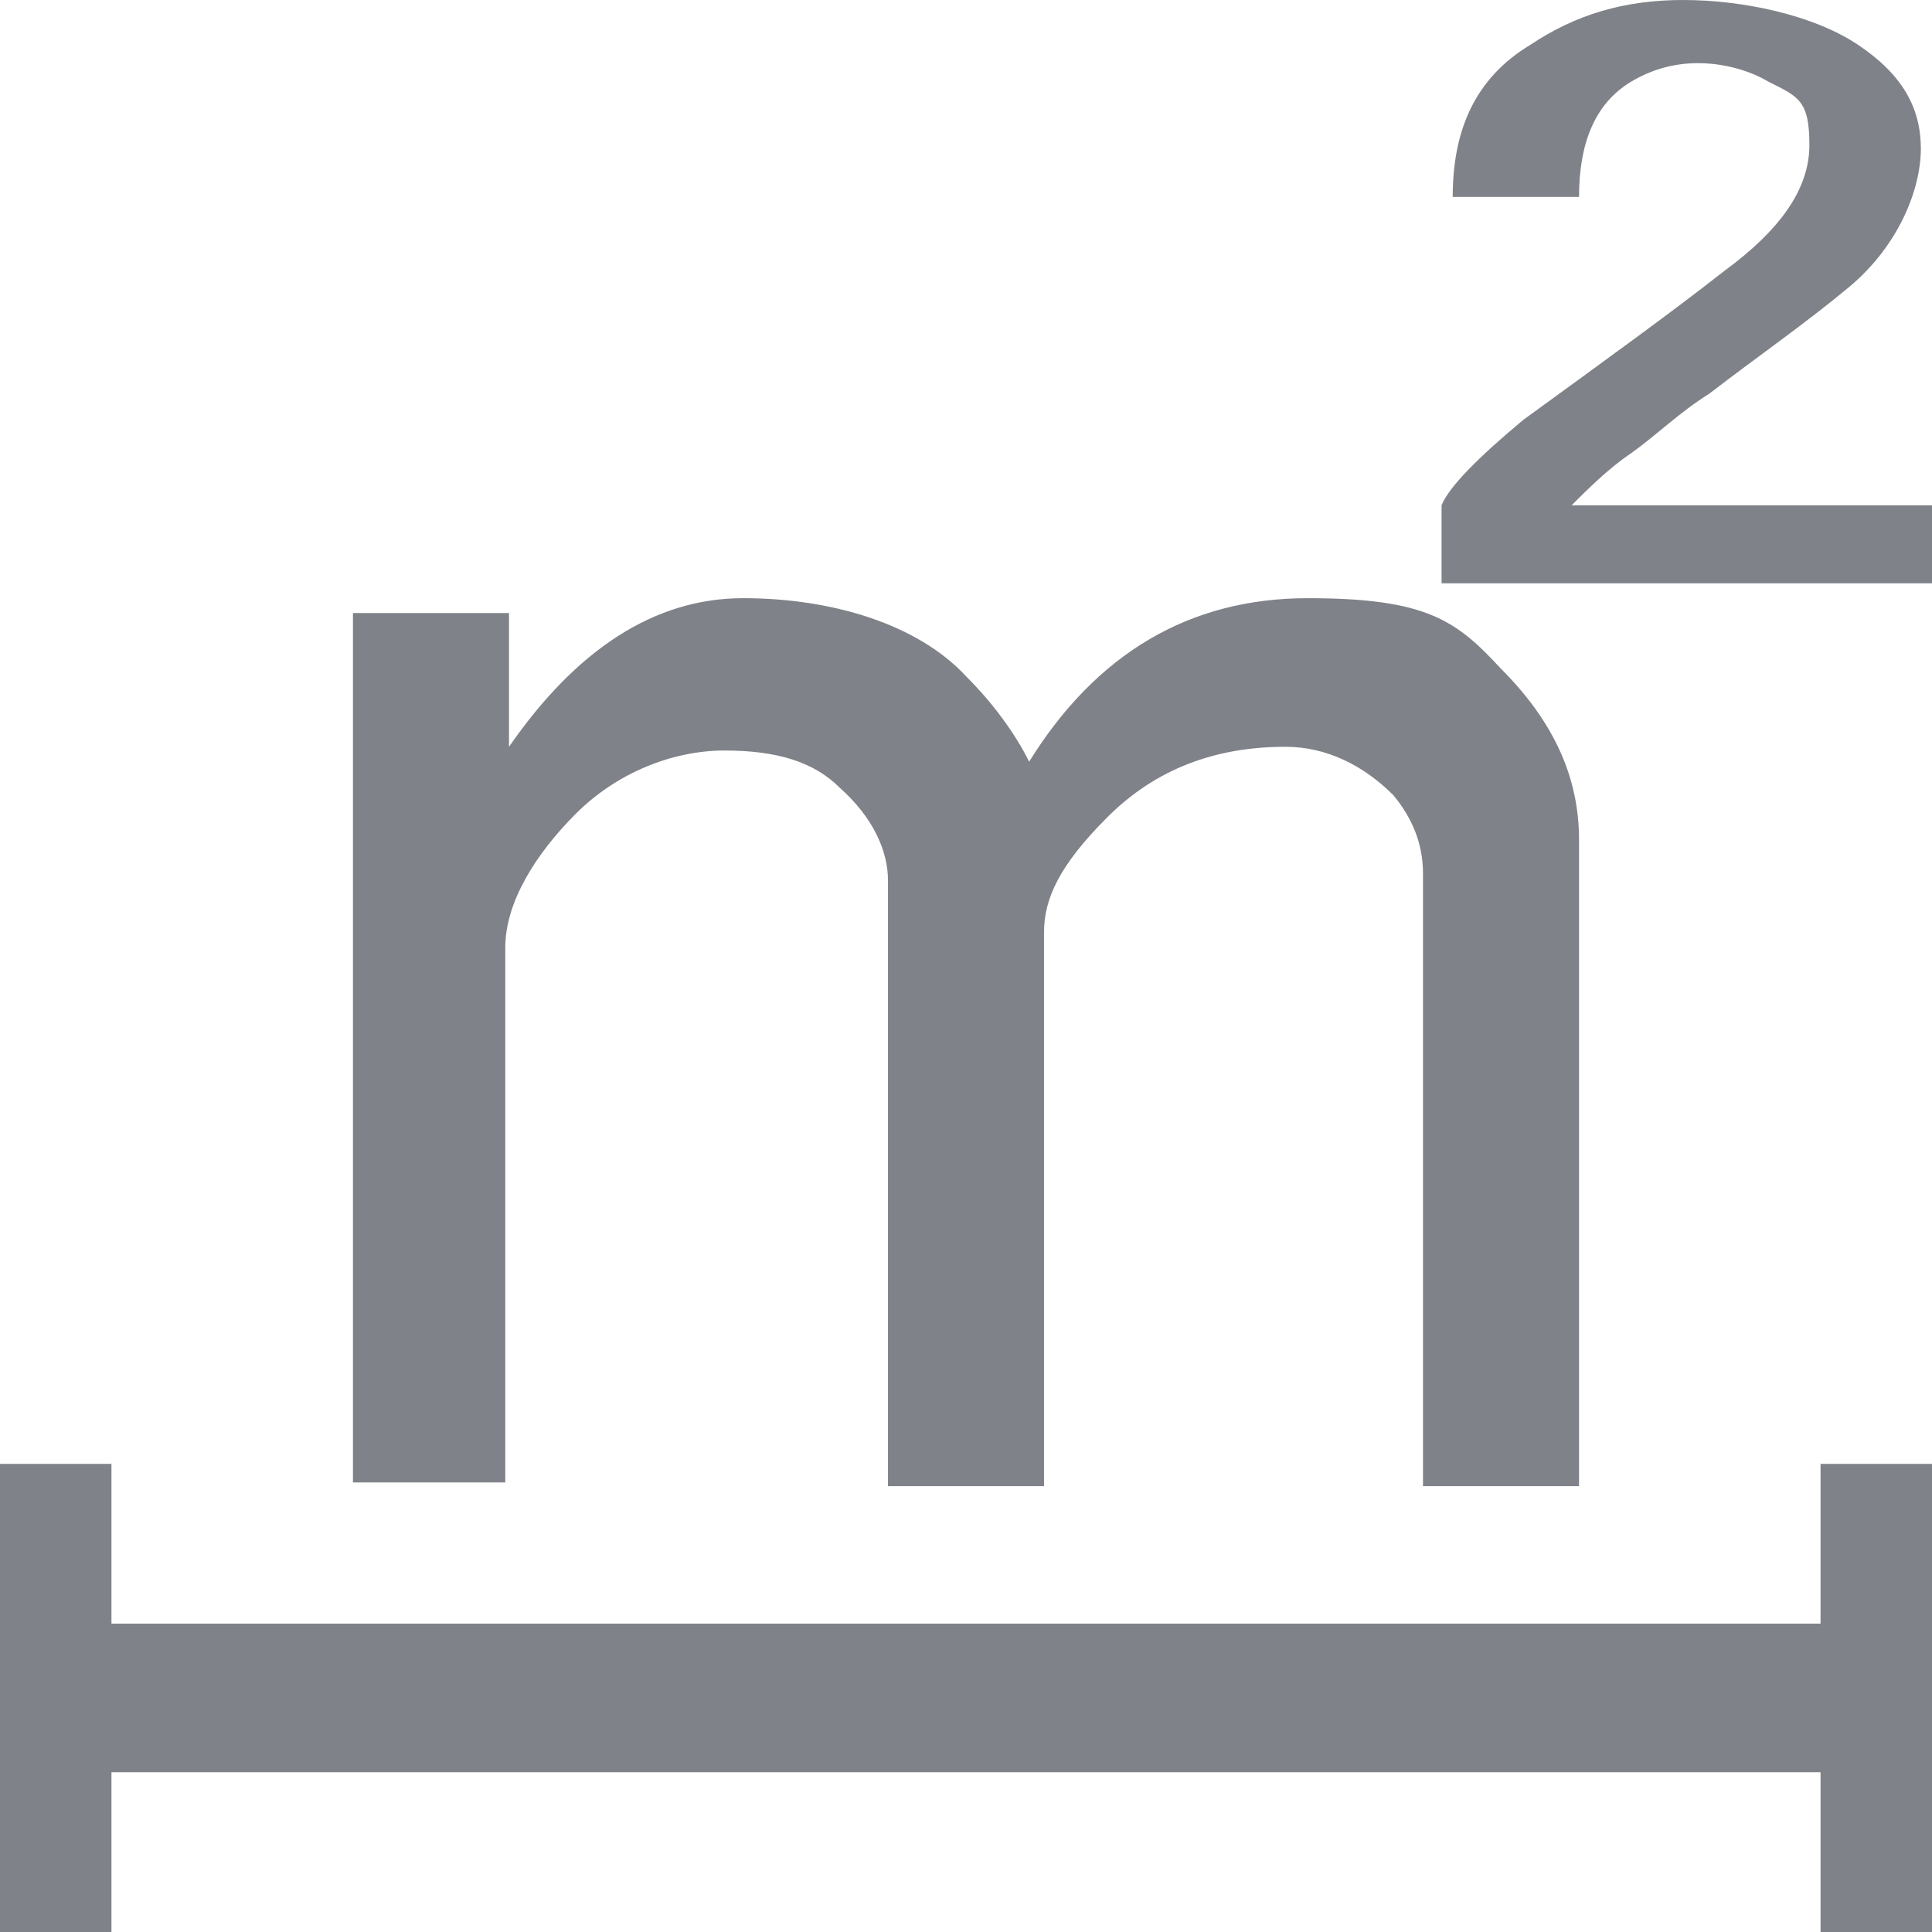 <?xml version="1.0" encoding="UTF-8"?>
<svg id="land-m2-icon" xmlns="http://www.w3.org/2000/svg" version="1.1" viewBox="0 0 52 52">
    <!-- CREATED BY SOLIDSOFT  -->
  <defs>
    <style>
      .st0 {
        fill: #808289;
      }

      .st1, .st2 {
        display: none;
      }

      .st1, .st2, .st3, .st4 {
        stroke: #808289;
      }

      .st1, .st2, .st3, .st4, .st5 {
        fill: none;
        stroke-miterlimit: 10;
      }

      .st1, .st4 {
        stroke-width: 4px;
      }

      .st2, .st3 {
        stroke-width: 3px;
      }

      .st5 {
        stroke: #333;
        stroke-width: 5px;
      }
    </style>
  </defs>
  <path id="land" class="st5" d="M13.4,40.5"/>
  <path class="st0" d="M13.7,39.9h-4.2v-23.4h4.2v3.6c1.8-2.6,3.9-4,6.3-4s4.7.7,6,2.1c.7.7,1.3,1.5,1.7,2.3,1.8-2.9,4.3-4.4,7.5-4.4s4,.6,5.2,1.9c1.4,1.4,2.1,2.9,2.1,4.6v17.4h-4.2v-16.5c0-.8-.3-1.5-.8-2.1-.8-.8-1.8-1.3-2.9-1.3-1.9,0-3.5.6-4.8,1.9s-1.7,2.2-1.7,3.1v14.9h-4.2v-16.3c0-.8-.4-1.7-1.3-2.5-.7-.7-1.7-1-3.1-1s-2.9.6-4,1.7-1.9,2.4-1.9,3.6v14.7-.3Z"/>
  <g>
    <line class="st4" x1="1.5" y1="45.7" x2="50.5" y2="45.7"/>
    <polyline class="st1" points="7.2 41.7 1.5 45.7 7.2 49.7"/>
    <polyline class="st1" points="44.9 49.7 50.5 45.7 44.9 41.7"/>
  </g>
  <path class="st0" d="M39.1,5.3c0-1.8.6-3.2,2.1-4.1C42.4.4,43.7,0,45.3,0s3.5.4,4.7,1.2c1.2.8,1.7,1.7,1.7,2.8s-.6,2.6-1.9,3.7c-1.2,1-2.5,1.9-3.8,2.9-.8.5-1.4,1.1-2.1,1.6-.6.4-1.2,1-1.6,1.4h9.9v2.1h-13.4v-2.1c.2-.5,1-1.3,2.2-2.3,2.2-1.6,4-2.9,5.4-4,1.5-1.1,2.3-2.2,2.3-3.4s-.3-1.3-1.1-1.7c-.5-.3-1.2-.5-1.9-.5s-1.3.2-1.8.5c-1,.6-1.4,1.7-1.4,3.1h-3.1Z"/>
  <g>
    <line class="st3" x1="1.5" y1="52" x2="1.5" y2="39.4"/>
    <polyline class="st2" points="-1.6 50.5 1.5 52 4.6 50.5"/>
    <polyline class="st2" points="4.6 40.8 1.5 39.4 -1.6 40.8"/>
  </g>
  <g>
    <line class="st3" x1="50.5" y1="52" x2="50.5" y2="39.4"/>
    <polyline class="st2" points="47.4 50.5 50.5 52 53.6 50.5"/>
    <polyline class="st2" points="53.6 40.8 50.5 39.4 47.4 40.8"/>
  </g>
</svg>
